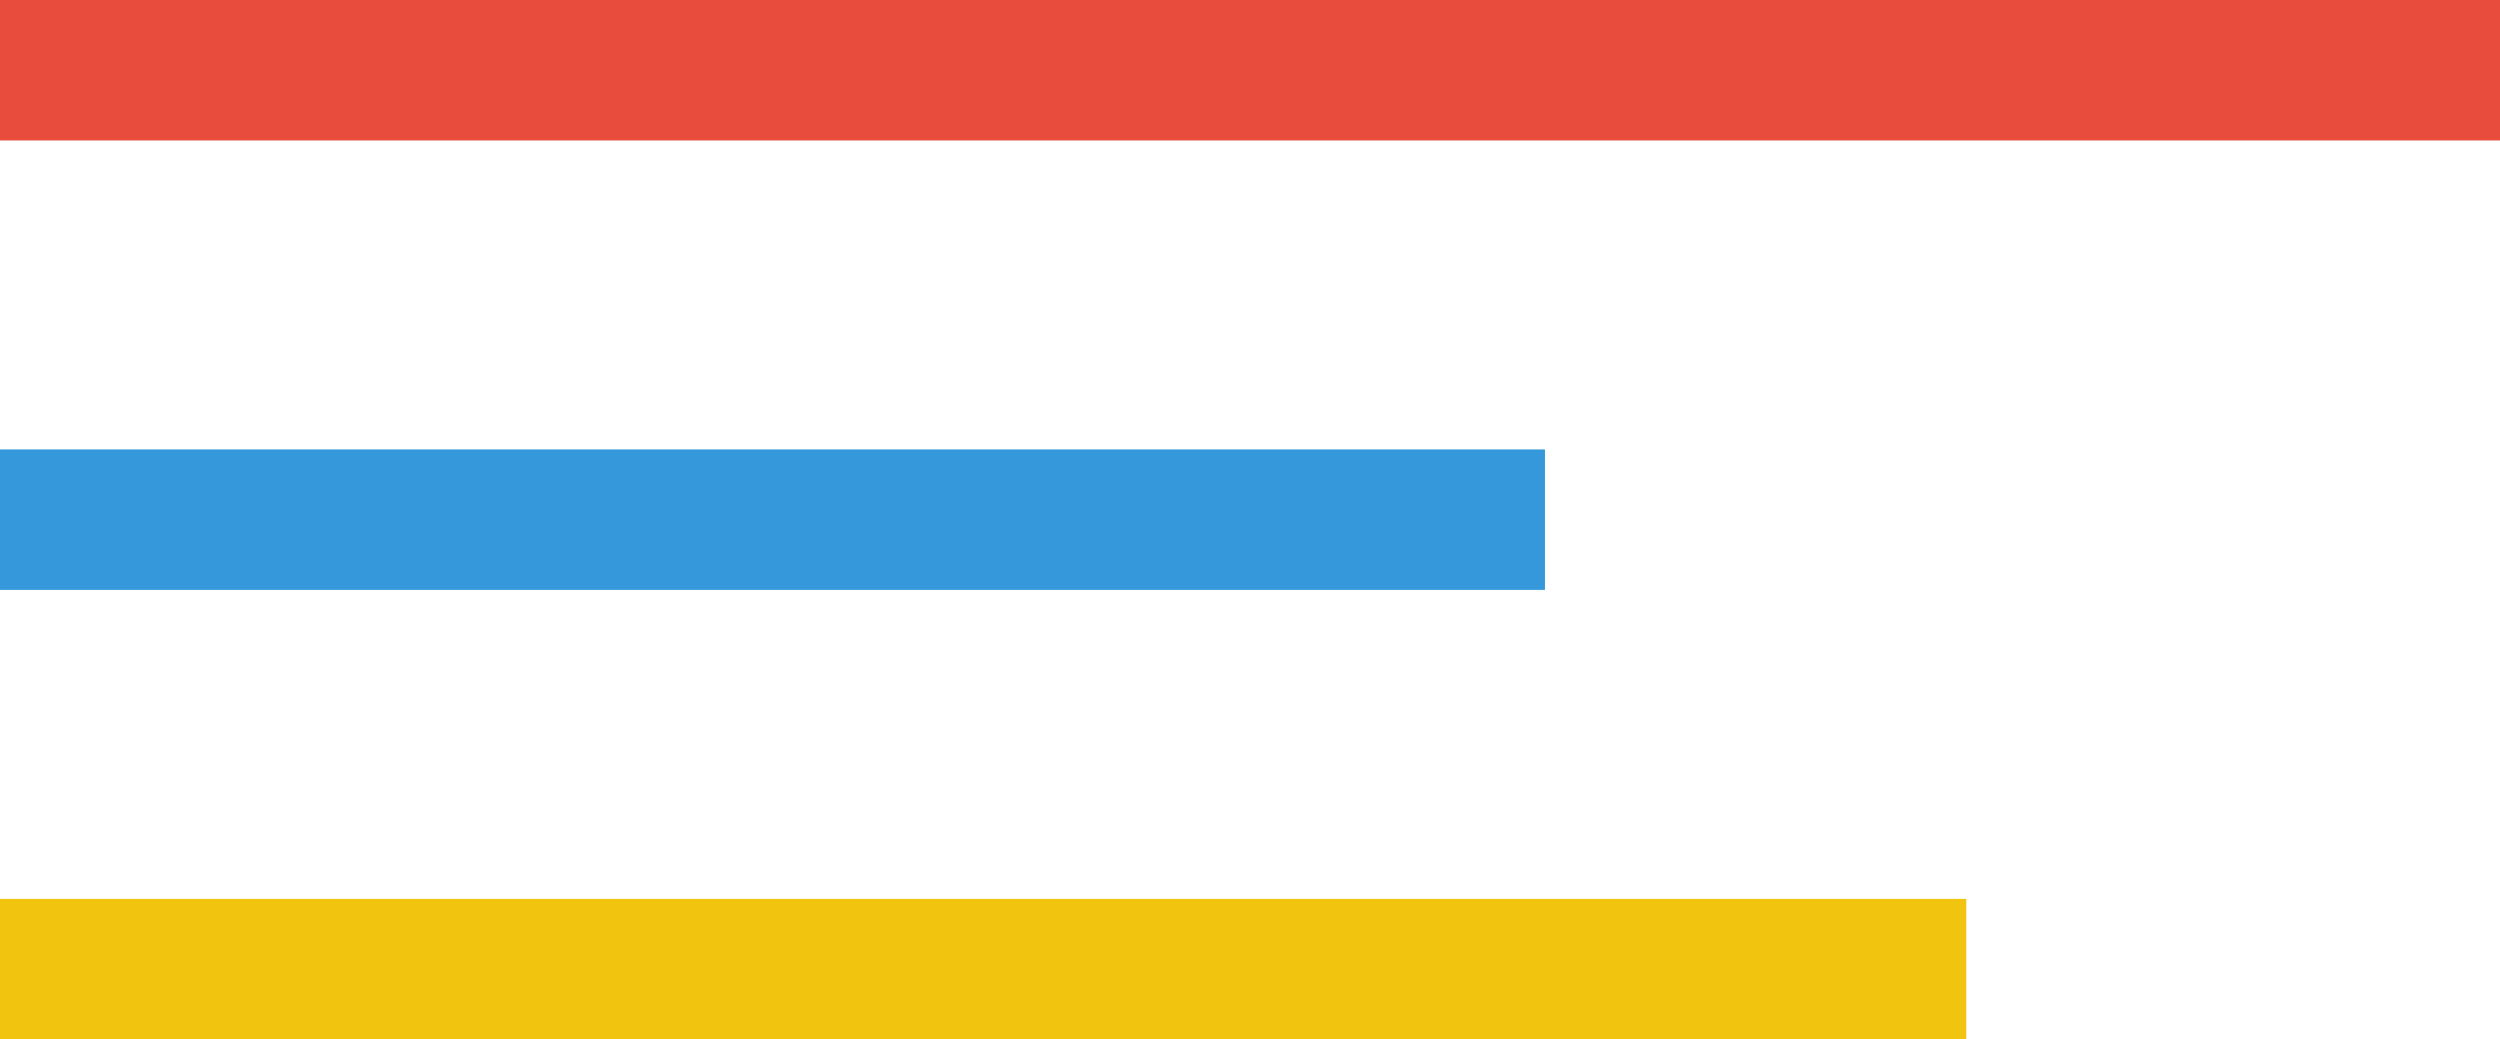 <svg width="89" height="37" viewBox="0 0 89 37" fill="none" xmlns="http://www.w3.org/2000/svg">
<rect width="89" height="5" fill="#E74C3C"/>
<rect y="16" width="55" height="5" fill="#3498DB"/>
<rect y="32" width="70" height="5" fill="#F1C40F"/>
</svg>
